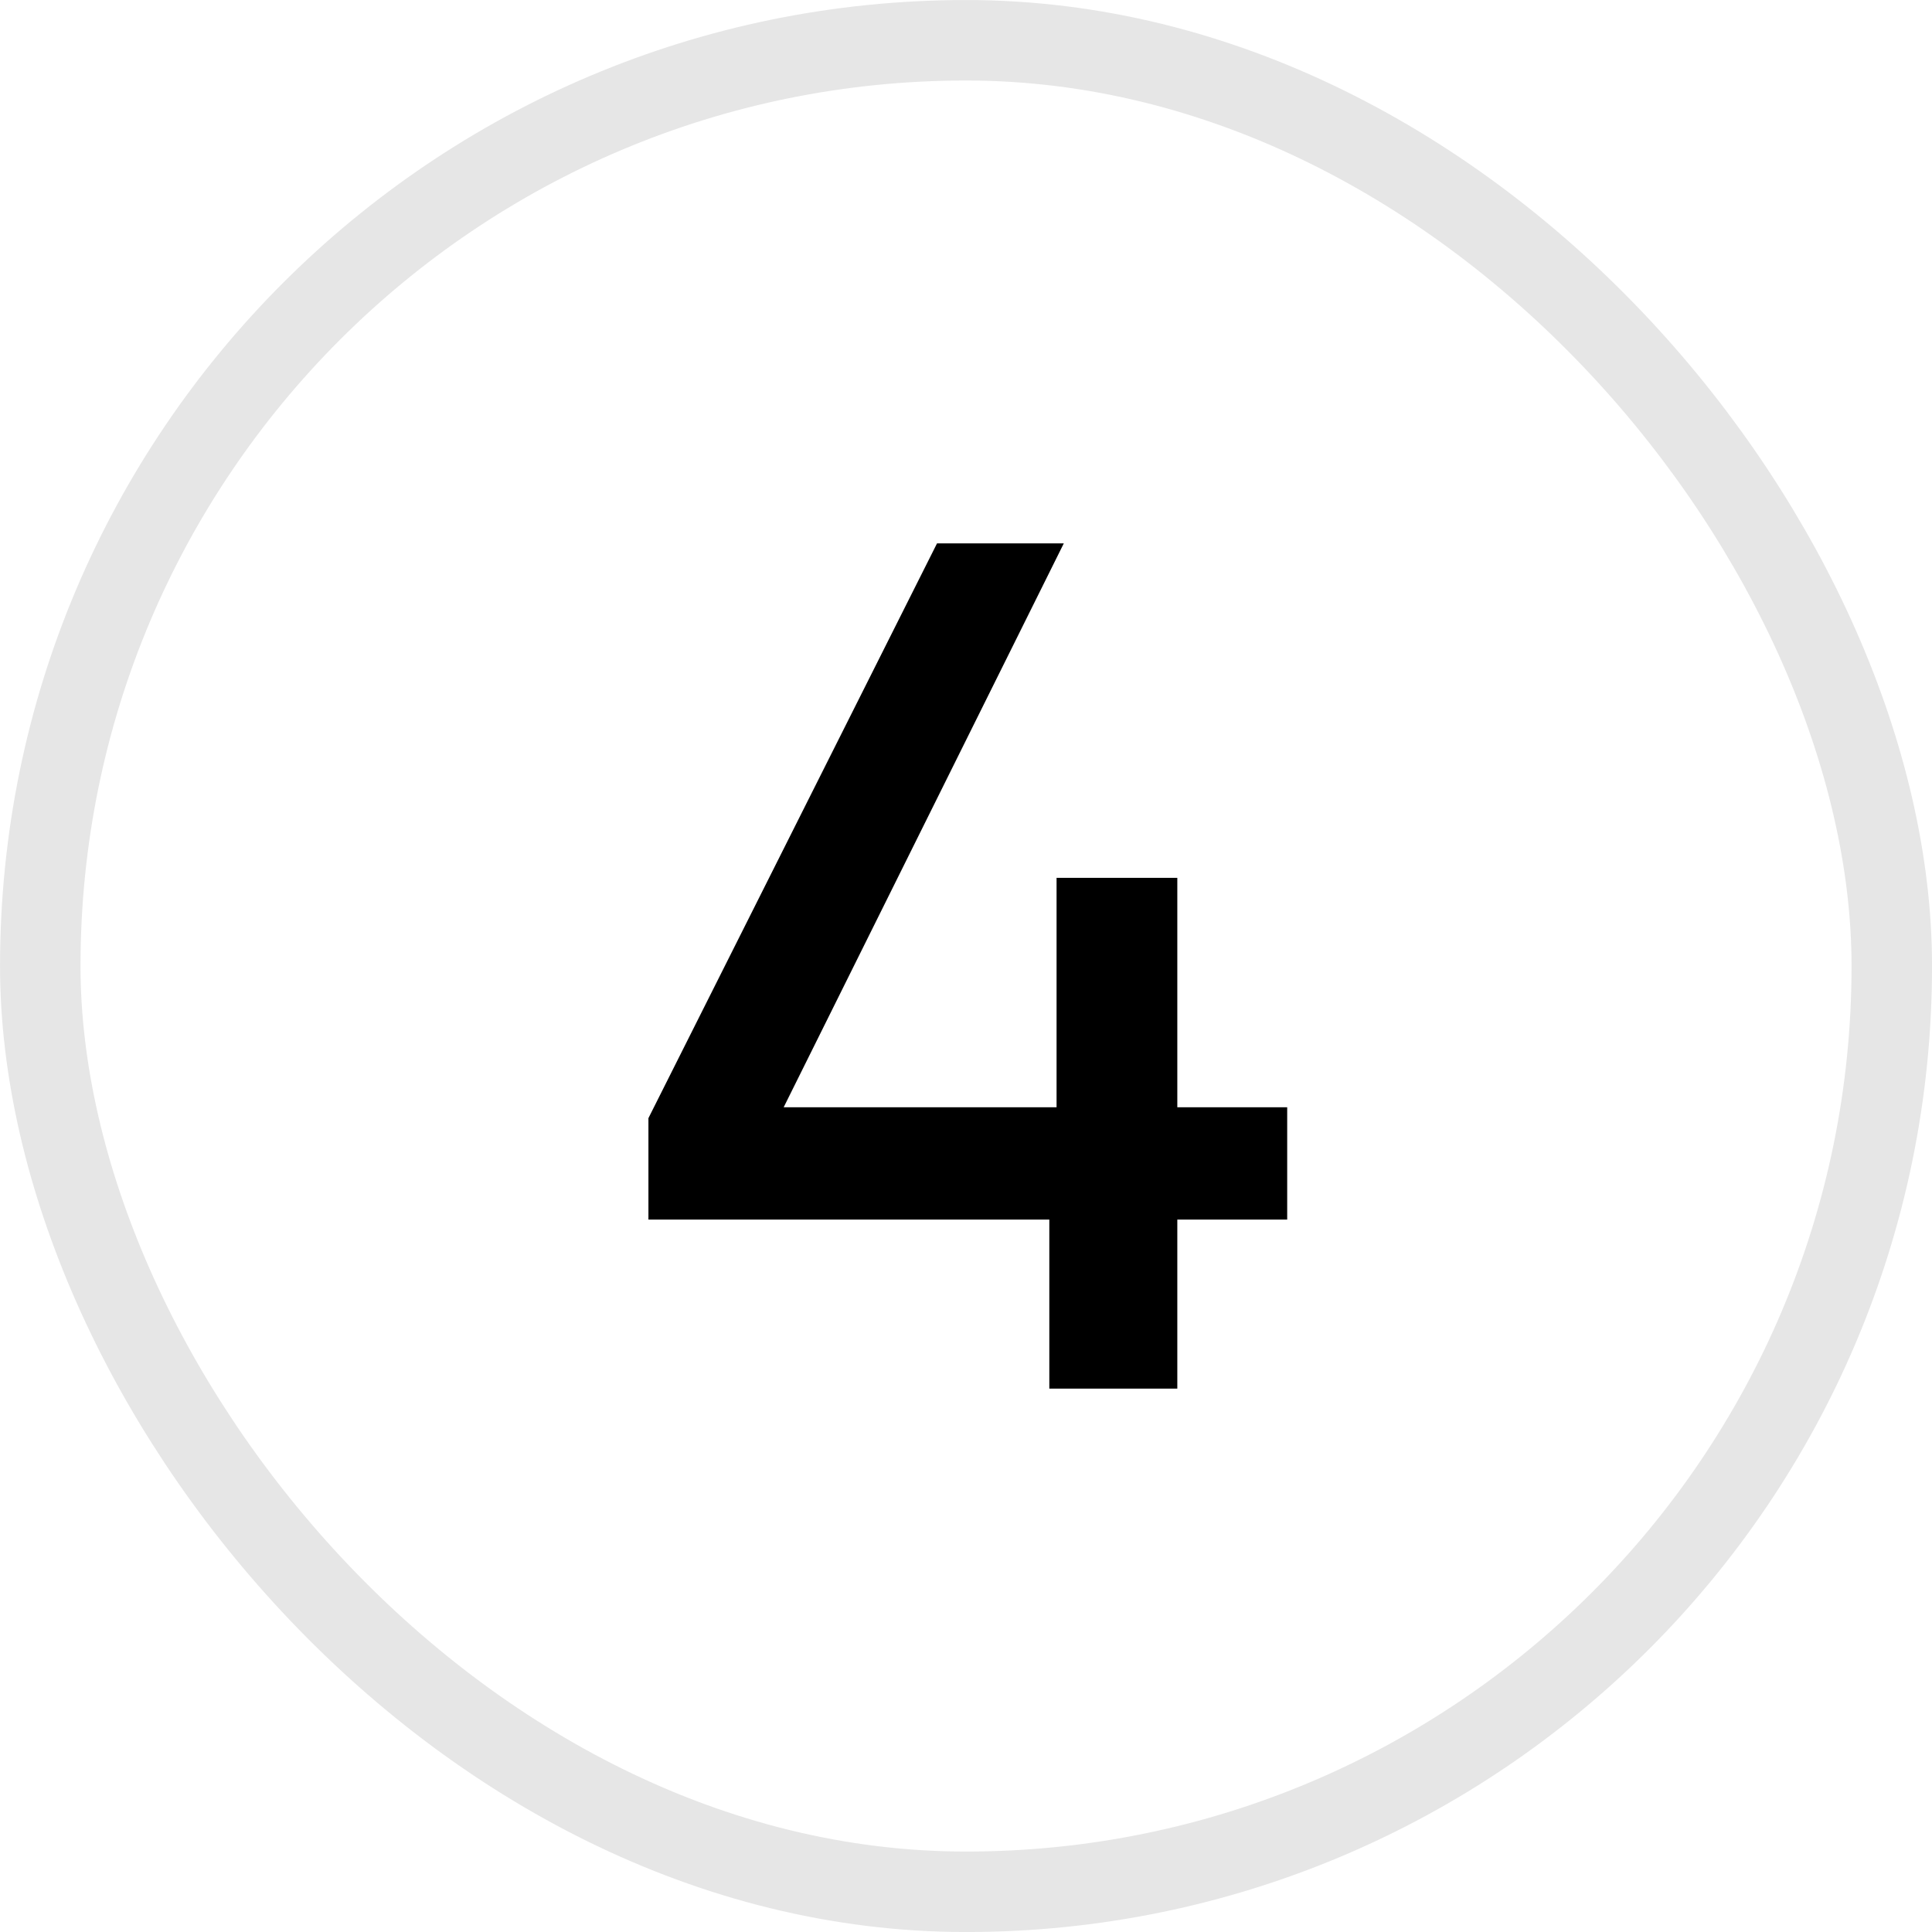 <svg width="32" height="32" viewBox="0 0 32 32" fill="none" xmlns="http://www.w3.org/2000/svg">
<rect x="0.667" y="0.667" width="30.667" height="30.667" rx="15.333" stroke="black" stroke-opacity="0.1" stroke-width="1.333"/>
<path d="M17.38 23V20.2H10.74V18.52L15.52 9H17.62L12.98 18.34H17.5V14.54H19.5V18.34H21.32V20.2H19.5V23H17.38Z" fill="black"/>
</svg>
